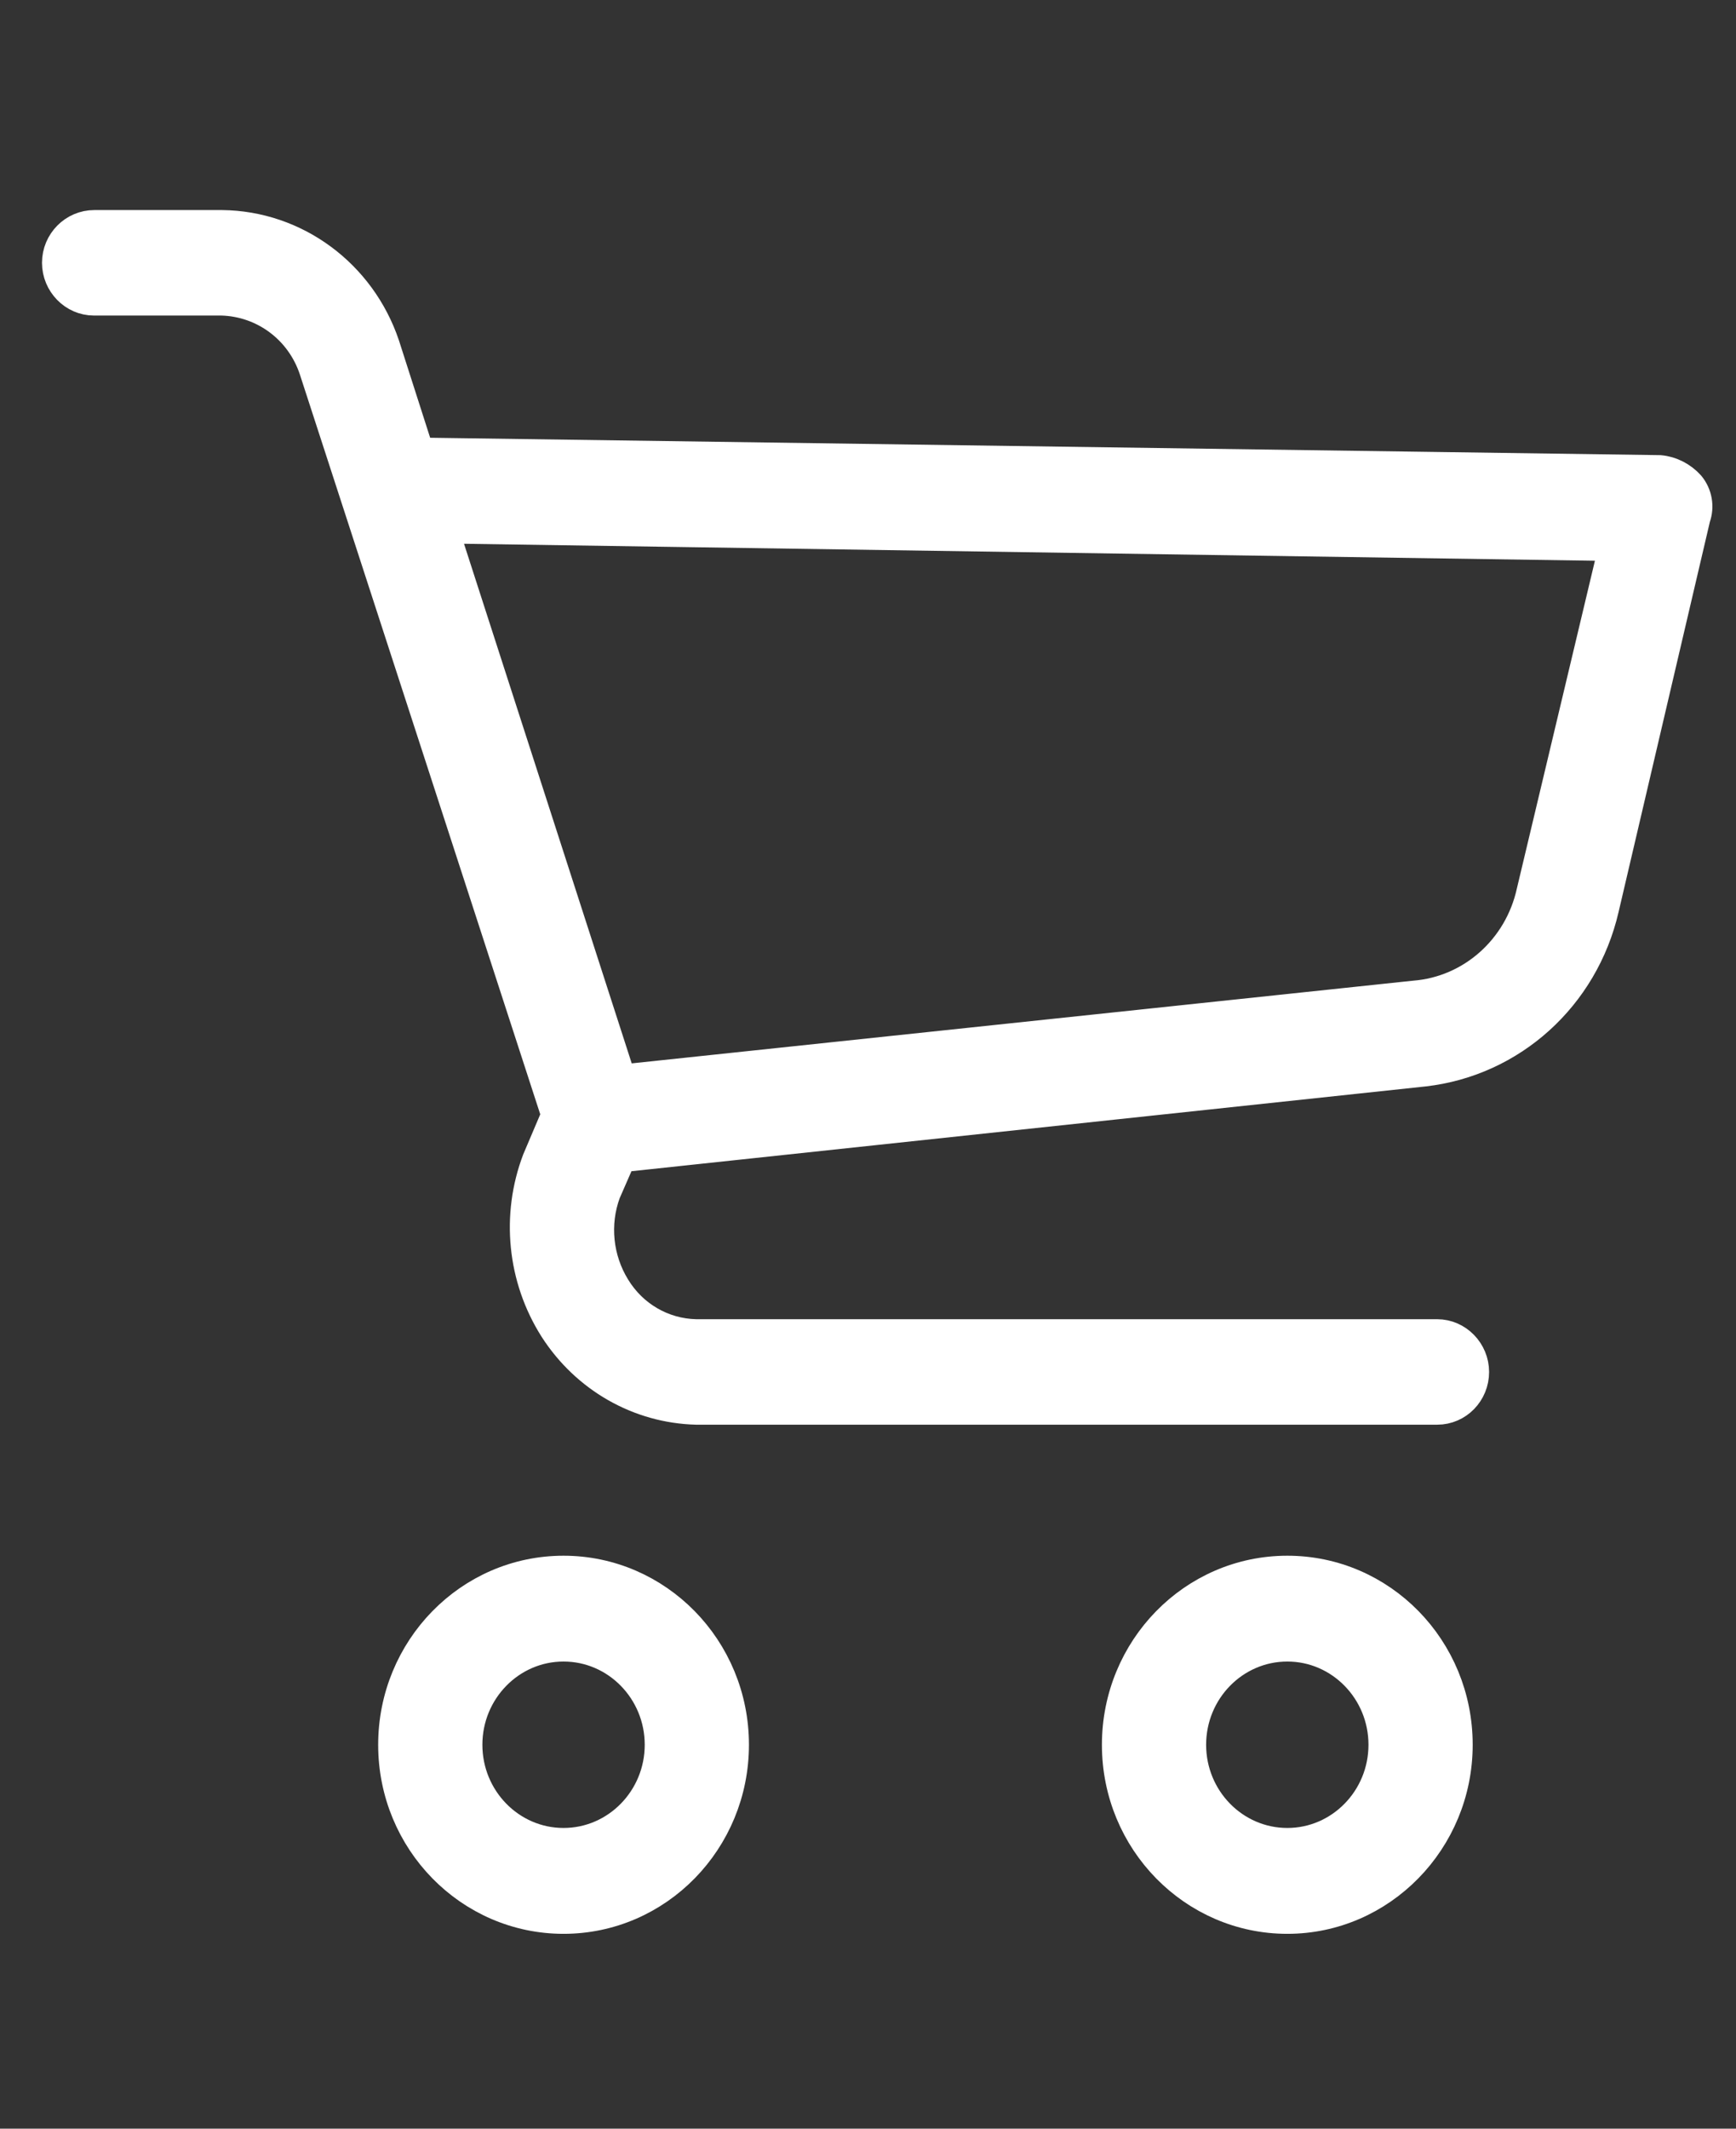 <svg width="31" height="38" viewBox="0 0 31 38" fill="none" xmlns="http://www.w3.org/2000/svg">
<rect x="0" y="0" width="31" height="38" fill="#333333" stroke="none"/>
<path d="M10.063 28.022C8.37 28.022 7.003 29.425 7.003 31.147C7.003 32.876 8.377 34.272 10.063 34.272C11.756 34.272 13.124 32.869 13.124 31.147C13.124 29.418 11.75 28.022 10.063 28.022ZM10.063 32.882C9.126 32.882 8.364 32.104 8.364 31.147C8.364 30.189 9.126 29.411 10.063 29.411C11.001 29.411 11.763 30.189 11.763 31.147C11.763 32.104 11.001 32.882 10.063 32.882Z" fill="white" stroke="white" stroke-width="0.5"/>
<path d="M22.988 28.022C21.295 28.022 19.927 29.425 19.927 31.147C19.927 32.876 21.301 34.272 22.988 34.272C24.674 34.272 26.048 32.869 26.048 31.147C26.048 29.418 24.68 28.022 22.988 28.022ZM22.988 32.882C22.05 32.882 21.288 32.104 21.288 31.147C21.288 30.189 22.05 29.411 22.988 29.411C23.925 29.411 24.687 30.189 24.687 31.147C24.687 32.104 23.925 32.882 22.988 32.882Z" fill="white" stroke="white" stroke-width="0.5"/>
<path d="M30.189 8.654C30.046 8.495 29.851 8.395 29.642 8.375L7.498 8.062L6.886 6.154C6.456 4.878 5.284 4.013 3.963 4H1.684C1.306 4 1 4.312 1 4.691C1 5.07 1.306 5.383 1.677 5.383H3.956C4.698 5.403 5.349 5.882 5.59 6.6L9.914 19.904L9.575 20.702C9.197 21.699 9.308 22.823 9.881 23.727C10.448 24.611 11.398 25.157 12.434 25.183H25.664C26.042 25.183 26.341 24.871 26.341 24.492C26.341 24.113 26.035 23.8 25.664 23.8H12.427C11.841 23.787 11.307 23.474 11.001 22.969C10.695 22.471 10.63 21.852 10.832 21.3L11.105 20.675L25.43 19.146C27.005 18.967 28.294 17.803 28.659 16.227L30.293 9.246C30.365 9.046 30.326 8.82 30.189 8.654ZM27.331 15.915C27.11 16.925 26.27 17.677 25.254 17.756L11.105 19.253L7.941 9.452L28.796 9.765L27.331 15.915Z" fill="white" stroke="white" stroke-width="0.5"/>
</svg>
